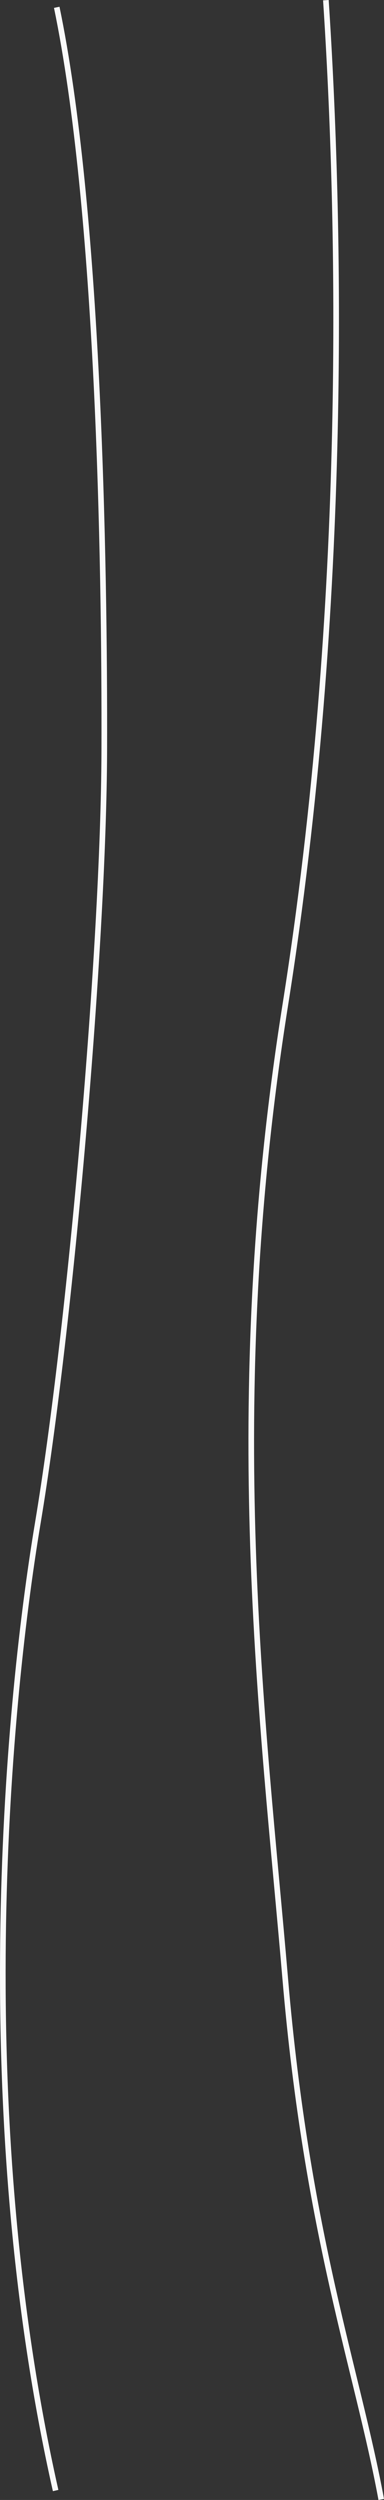 <svg xmlns="http://www.w3.org/2000/svg" width="136.689" height="888.247" viewBox="0 0 136.689 888.247"><rect x="0" y="0" width="136.689" height="888.247" fill="#333333" stroke="none"/><g transform="translate(-83.346 -4301.934)"><path d="M953.034,14055c14.816,71.393,17.132,194.883,16.919,264.279s-12.1,205.16-23.655,274.234-23.6,211.047,6.338,343.783" transform="translate(-849.489 -9750.466)" fill="none" stroke="#fafafa" stroke-width="2"/><path d="M1091.372,14051.167c5.058,76.82,8.294,213.855-14.477,357.191s-7.812,254.031,0,345.676,25.635,138.85,34.181,185.133" transform="translate(-892.024 -9749.168)" fill="none" stroke="#fafafa" stroke-width="2"/></g></svg>